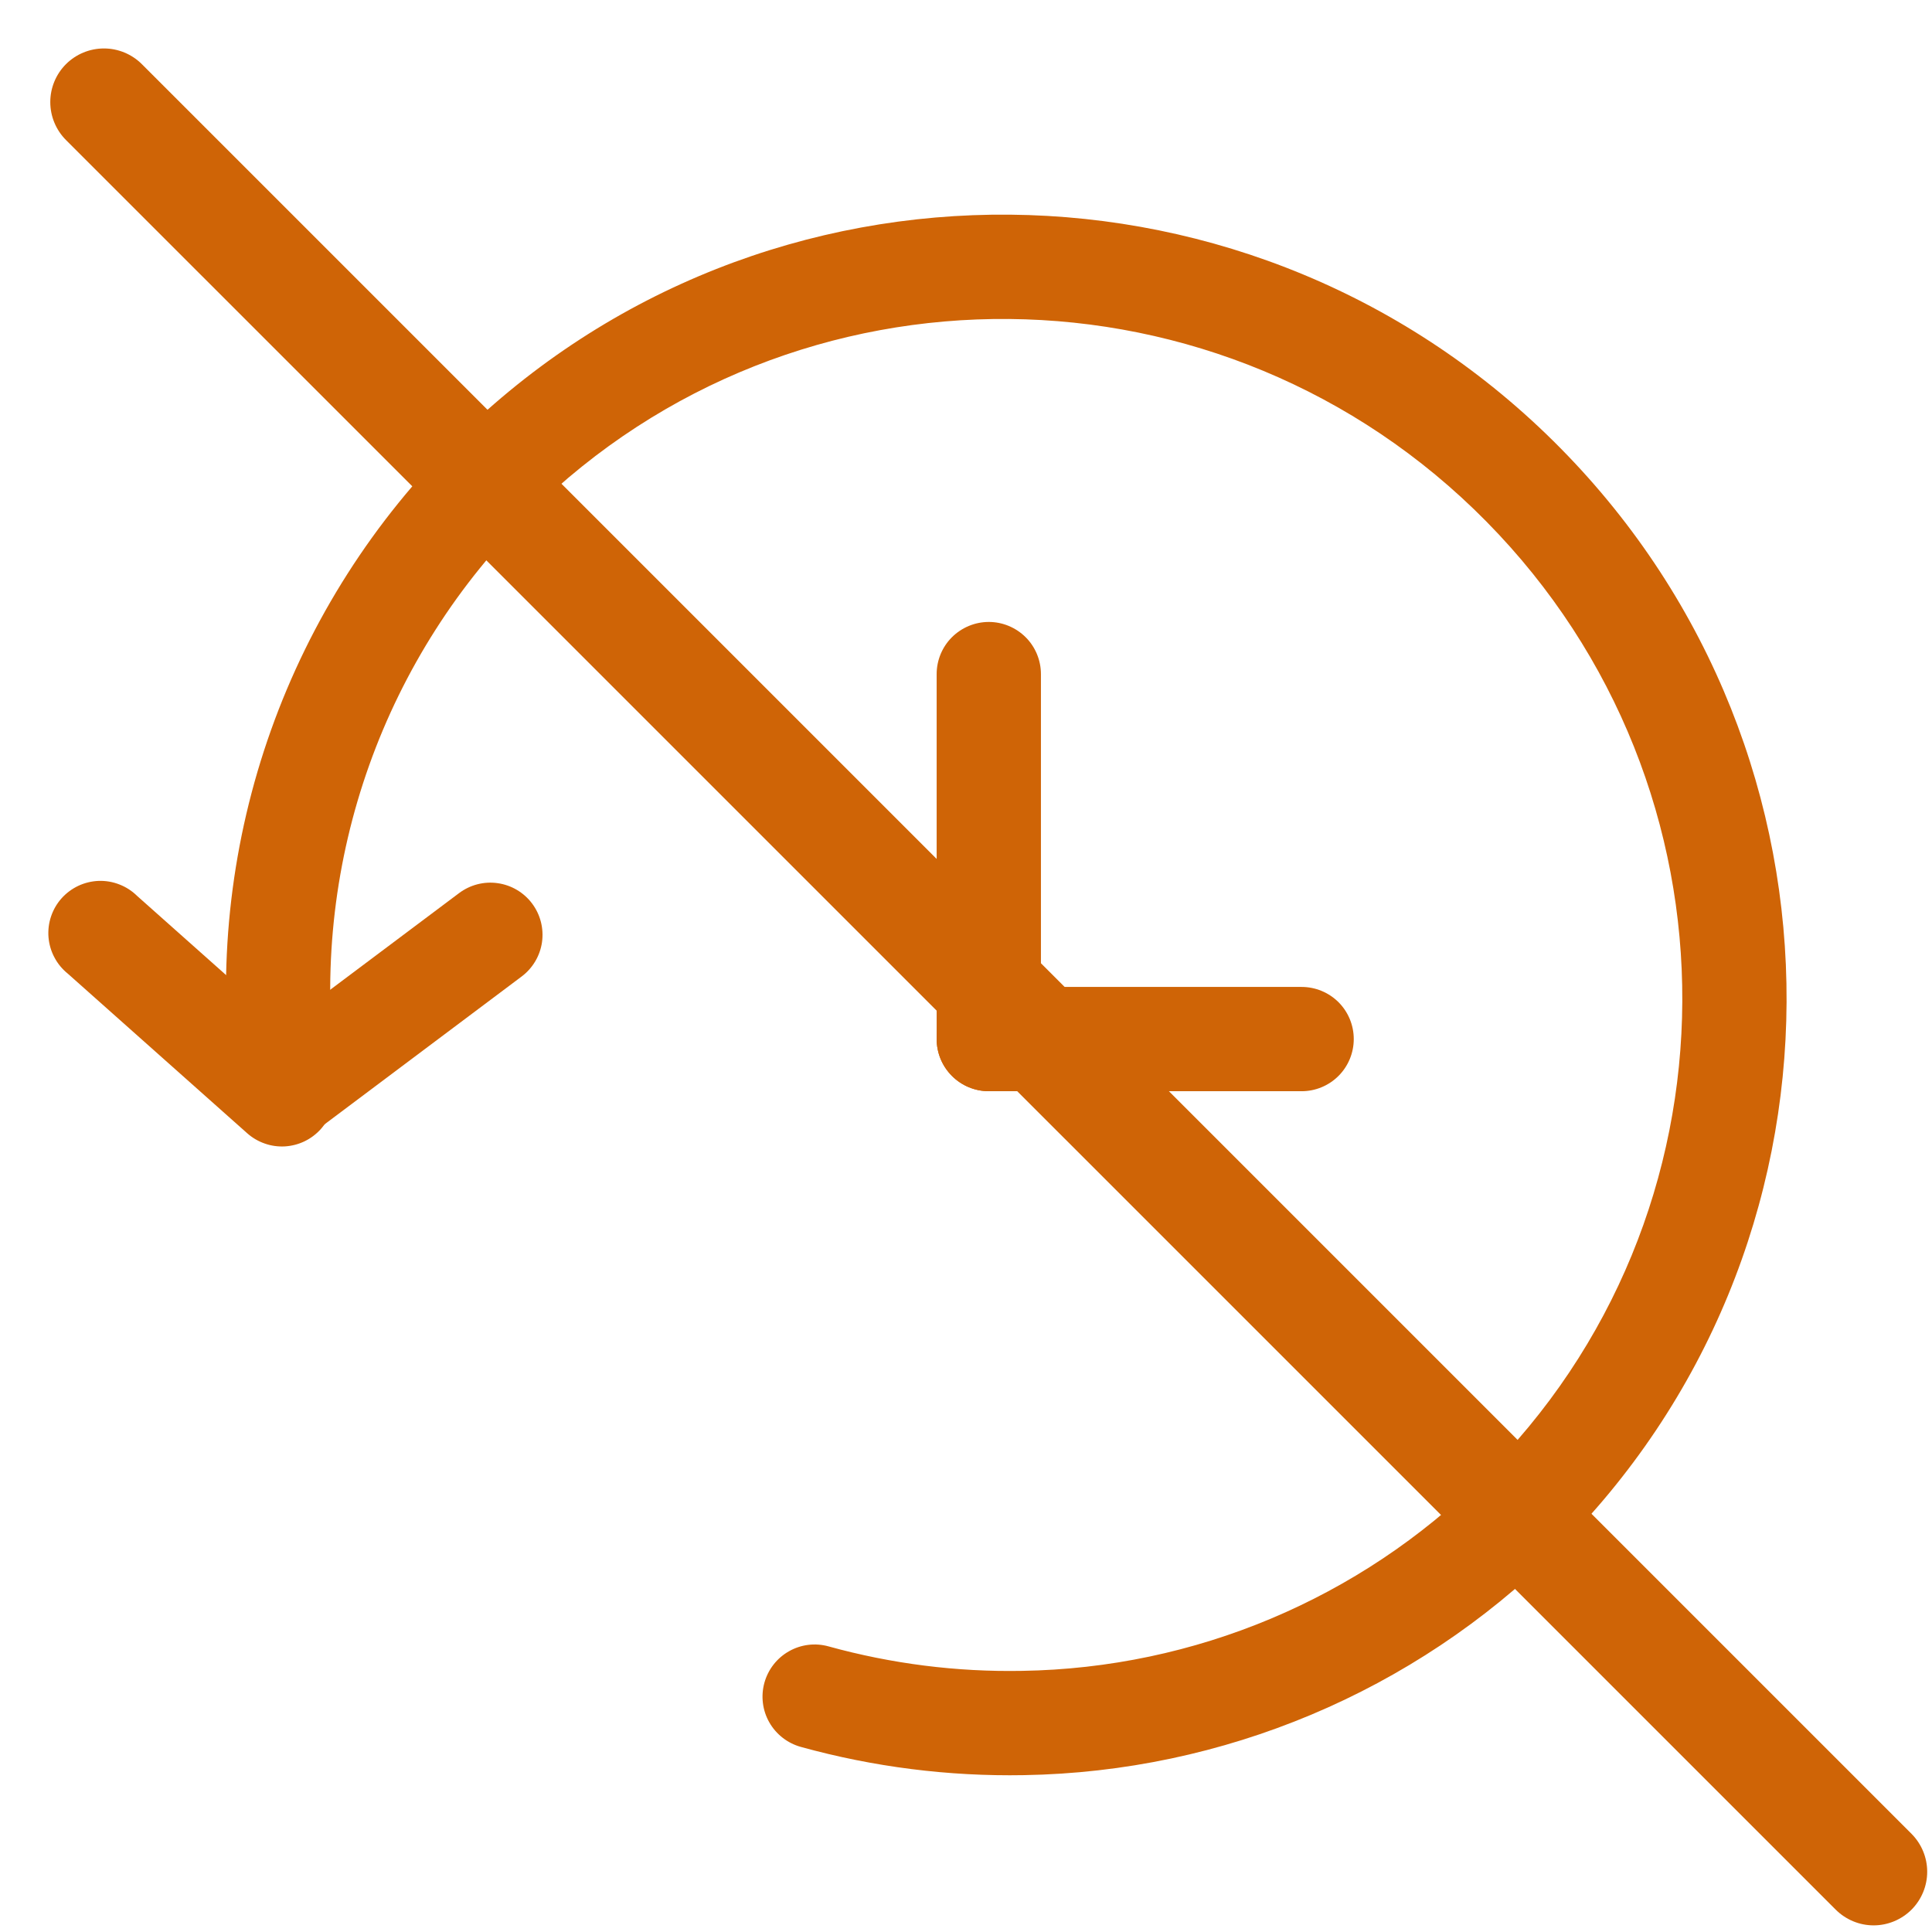 <svg width="37" height="37" viewBox="0 0 37 37" fill="none" xmlns="http://www.w3.org/2000/svg">
<path fill-rule="evenodd" clip-rule="evenodd" d="M10.158 9.814C8.778 11.175 7.722 12.829 7.071 14.654C6.42 16.479 6.19 18.428 6.398 20.355C6.417 20.613 6.335 20.869 6.168 21.069C6.002 21.268 5.765 21.395 5.507 21.422C5.249 21.449 4.99 21.375 4.786 21.215C4.582 21.055 4.448 20.821 4.413 20.564C4.173 18.339 4.439 16.088 5.191 13.98C5.943 11.872 7.162 9.962 8.756 8.391C14.621 2.605 24.083 2.699 29.888 8.586C35.693 14.473 35.655 23.933 29.788 29.718C27.072 32.4 23.426 33.932 19.61 33.996C18.166 34.022 16.727 33.84 15.336 33.455C15.081 33.384 14.864 33.215 14.733 32.985C14.602 32.755 14.569 32.482 14.639 32.227C14.71 31.971 14.879 31.754 15.109 31.624C15.339 31.493 15.612 31.459 15.867 31.53C17.074 31.864 18.322 32.022 19.574 31.999C22.879 31.947 26.036 30.62 28.386 28.297C33.461 23.292 33.503 15.097 28.466 9.988C23.43 4.88 15.232 4.81 10.158 9.814Z" fill="#CF6406CC"/>
<path fill-rule="evenodd" clip-rule="evenodd" d="M6.144 21.623C6.057 21.72 5.951 21.8 5.833 21.857C5.715 21.914 5.586 21.947 5.455 21.955C5.325 21.962 5.193 21.944 5.07 21.9C4.946 21.857 4.832 21.79 4.734 21.703L1.299 18.647C1.194 18.562 1.106 18.457 1.043 18.337C0.979 18.218 0.941 18.087 0.929 17.952C0.918 17.817 0.934 17.681 0.977 17.553C1.02 17.424 1.088 17.306 1.178 17.205C1.268 17.104 1.378 17.022 1.501 16.964C1.623 16.907 1.756 16.875 1.892 16.87C2.027 16.866 2.162 16.889 2.288 16.939C2.414 16.988 2.529 17.062 2.625 17.157L6.06 20.213C6.158 20.3 6.238 20.405 6.295 20.523C6.353 20.641 6.386 20.769 6.394 20.9C6.402 21.031 6.384 21.162 6.341 21.286C6.298 21.41 6.231 21.525 6.144 21.623Z" fill="#CF6406CC"/>
<path fill-rule="evenodd" clip-rule="evenodd" d="M4.598 21.497C4.677 21.602 4.776 21.69 4.888 21.757C5.001 21.824 5.126 21.868 5.256 21.886C5.386 21.905 5.518 21.898 5.645 21.865C5.772 21.832 5.891 21.775 5.996 21.697L9.99 18.701C10.202 18.542 10.342 18.306 10.38 18.044C10.417 17.781 10.349 17.515 10.19 17.303C10.031 17.091 9.794 16.951 9.532 16.914C9.27 16.876 9.004 16.945 8.792 17.104L4.798 20.099C4.586 20.258 4.446 20.494 4.409 20.756C4.371 21.019 4.439 21.285 4.598 21.497ZM18.937 11.911C19.201 11.911 19.455 12.017 19.643 12.204C19.83 12.391 19.935 12.645 19.935 12.91V19.899C19.935 20.164 19.83 20.418 19.643 20.605C19.455 20.793 19.201 20.898 18.937 20.898C18.672 20.898 18.418 20.793 18.23 20.605C18.043 20.418 17.938 20.164 17.938 19.899V12.91C17.938 12.645 18.043 12.391 18.23 12.204C18.418 12.017 18.672 11.911 18.937 11.911Z" fill="#CF6406CC"/>
<path fill-rule="evenodd" clip-rule="evenodd" d="M25.926 19.899C25.926 20.164 25.821 20.418 25.634 20.605C25.446 20.793 25.192 20.898 24.927 20.898H18.937C18.672 20.898 18.418 20.793 18.231 20.605C18.043 20.418 17.938 20.164 17.938 19.899C17.938 19.634 18.043 19.38 18.231 19.193C18.418 19.006 18.672 18.901 18.937 18.901H24.927C25.192 18.901 25.446 19.006 25.634 19.193C25.821 19.38 25.926 19.634 25.926 19.899Z" fill="#CF6406CC"/>
<path d="M1.263 2.681C1.071 2.488 0.963 2.227 0.963 1.955C0.963 1.682 1.071 1.421 1.264 1.228C1.457 1.036 1.718 0.928 1.991 0.928C2.263 0.928 2.525 1.037 2.717 1.229L36.608 35.12C36.8 35.313 36.908 35.574 36.908 35.846C36.908 36.118 36.8 36.379 36.608 36.572C36.415 36.764 36.154 36.873 35.882 36.873C35.61 36.873 35.349 36.764 35.156 36.572L1.263 2.681Z" fill="#CF6406CC"/>
</svg>
